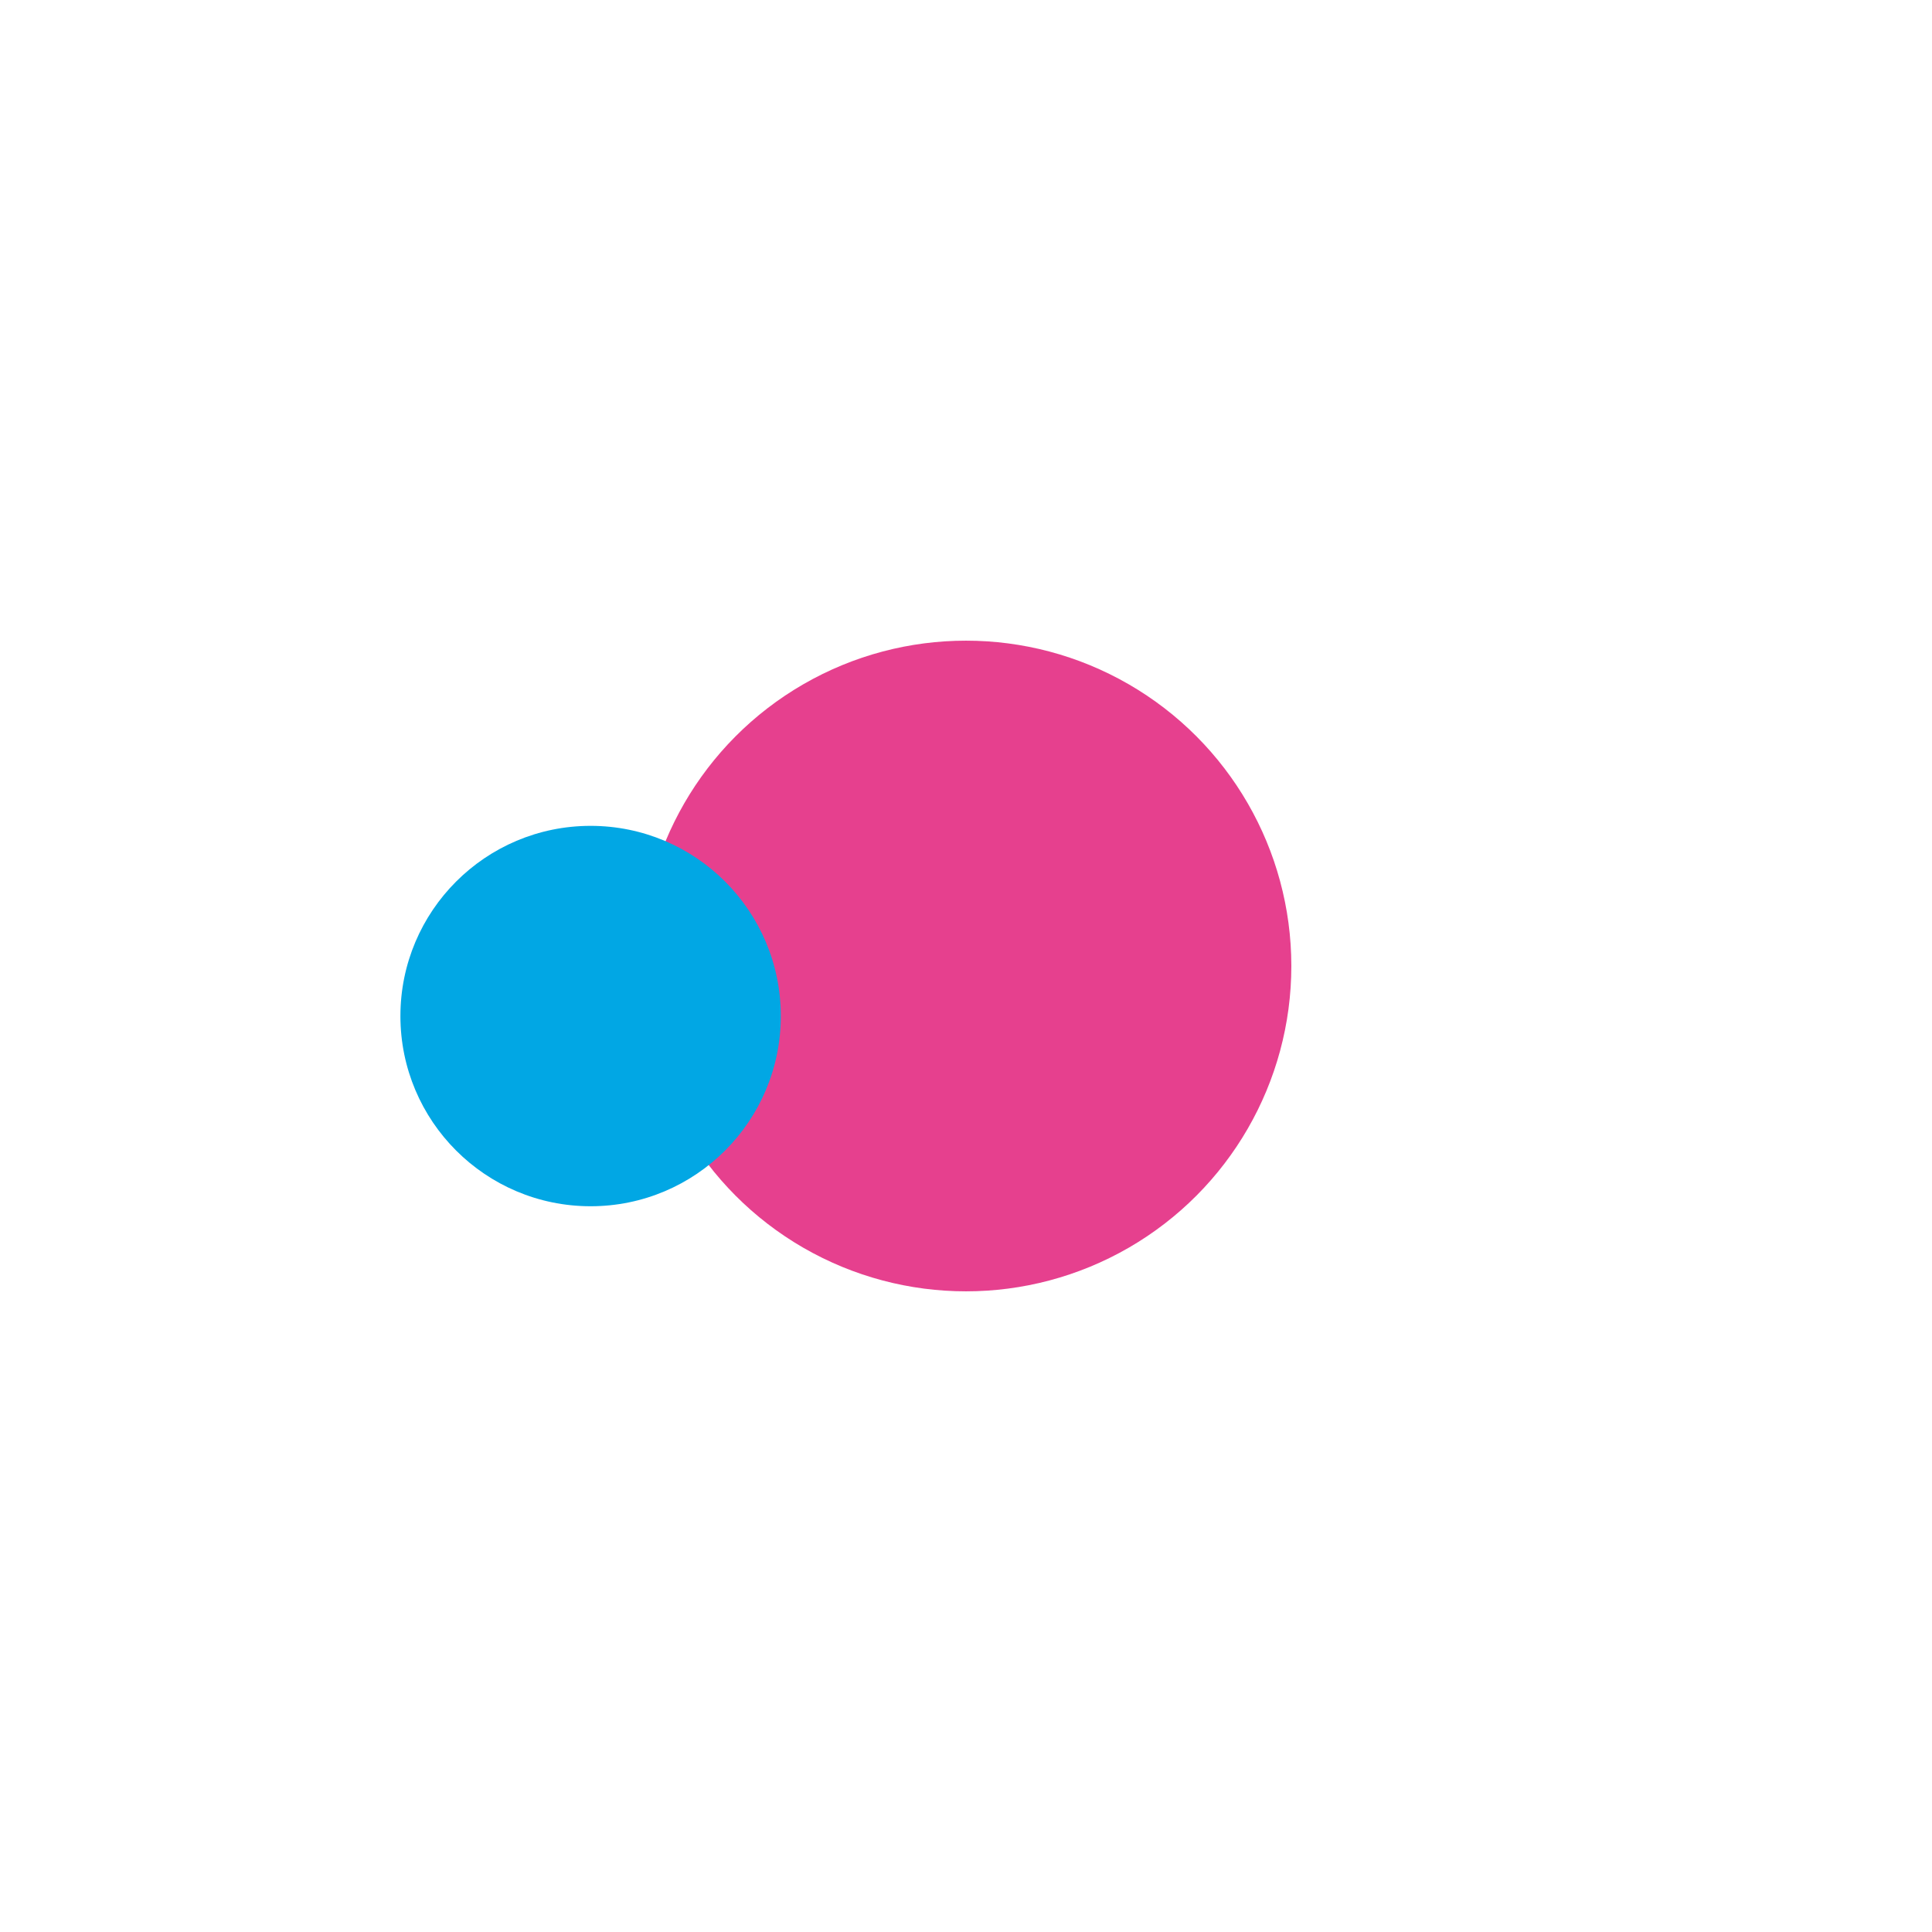 <?xml version="1.0" encoding="UTF-8"?> <svg xmlns="http://www.w3.org/2000/svg" width="386" height="386" viewBox="0 0 386 386" fill="none"> <g opacity="0.8" filter="url(#filter0_f_477_27)"> <circle cx="193" cy="193" r="65" fill="#E01072"></circle> </g> <g filter="url(#filter1_f_477_27)"> <circle cx="118" cy="203" r="38" fill="#01A7E4"></circle> </g> <defs> <filter id="filter0_f_477_27" x="0.191" y="0.191" width="385.618" height="385.618" filterUnits="userSpaceOnUse" color-interpolation-filters="sRGB"> <feFlood flood-opacity="0" result="BackgroundImageFix"></feFlood> <feBlend mode="normal" in="SourceGraphic" in2="BackgroundImageFix" result="shape"></feBlend> <feGaussianBlur stdDeviation="63.904" result="effect1_foregroundBlur_477_27"></feGaussianBlur> </filter> <filter id="filter1_f_477_27" x="5.281" y="90.281" width="225.438" height="225.438" filterUnits="userSpaceOnUse" color-interpolation-filters="sRGB"> <feFlood flood-opacity="0" result="BackgroundImageFix"></feFlood> <feBlend mode="normal" in="SourceGraphic" in2="BackgroundImageFix" result="shape"></feBlend> <feGaussianBlur stdDeviation="37.359" result="effect1_foregroundBlur_477_27"></feGaussianBlur> </filter> </defs> </svg> 